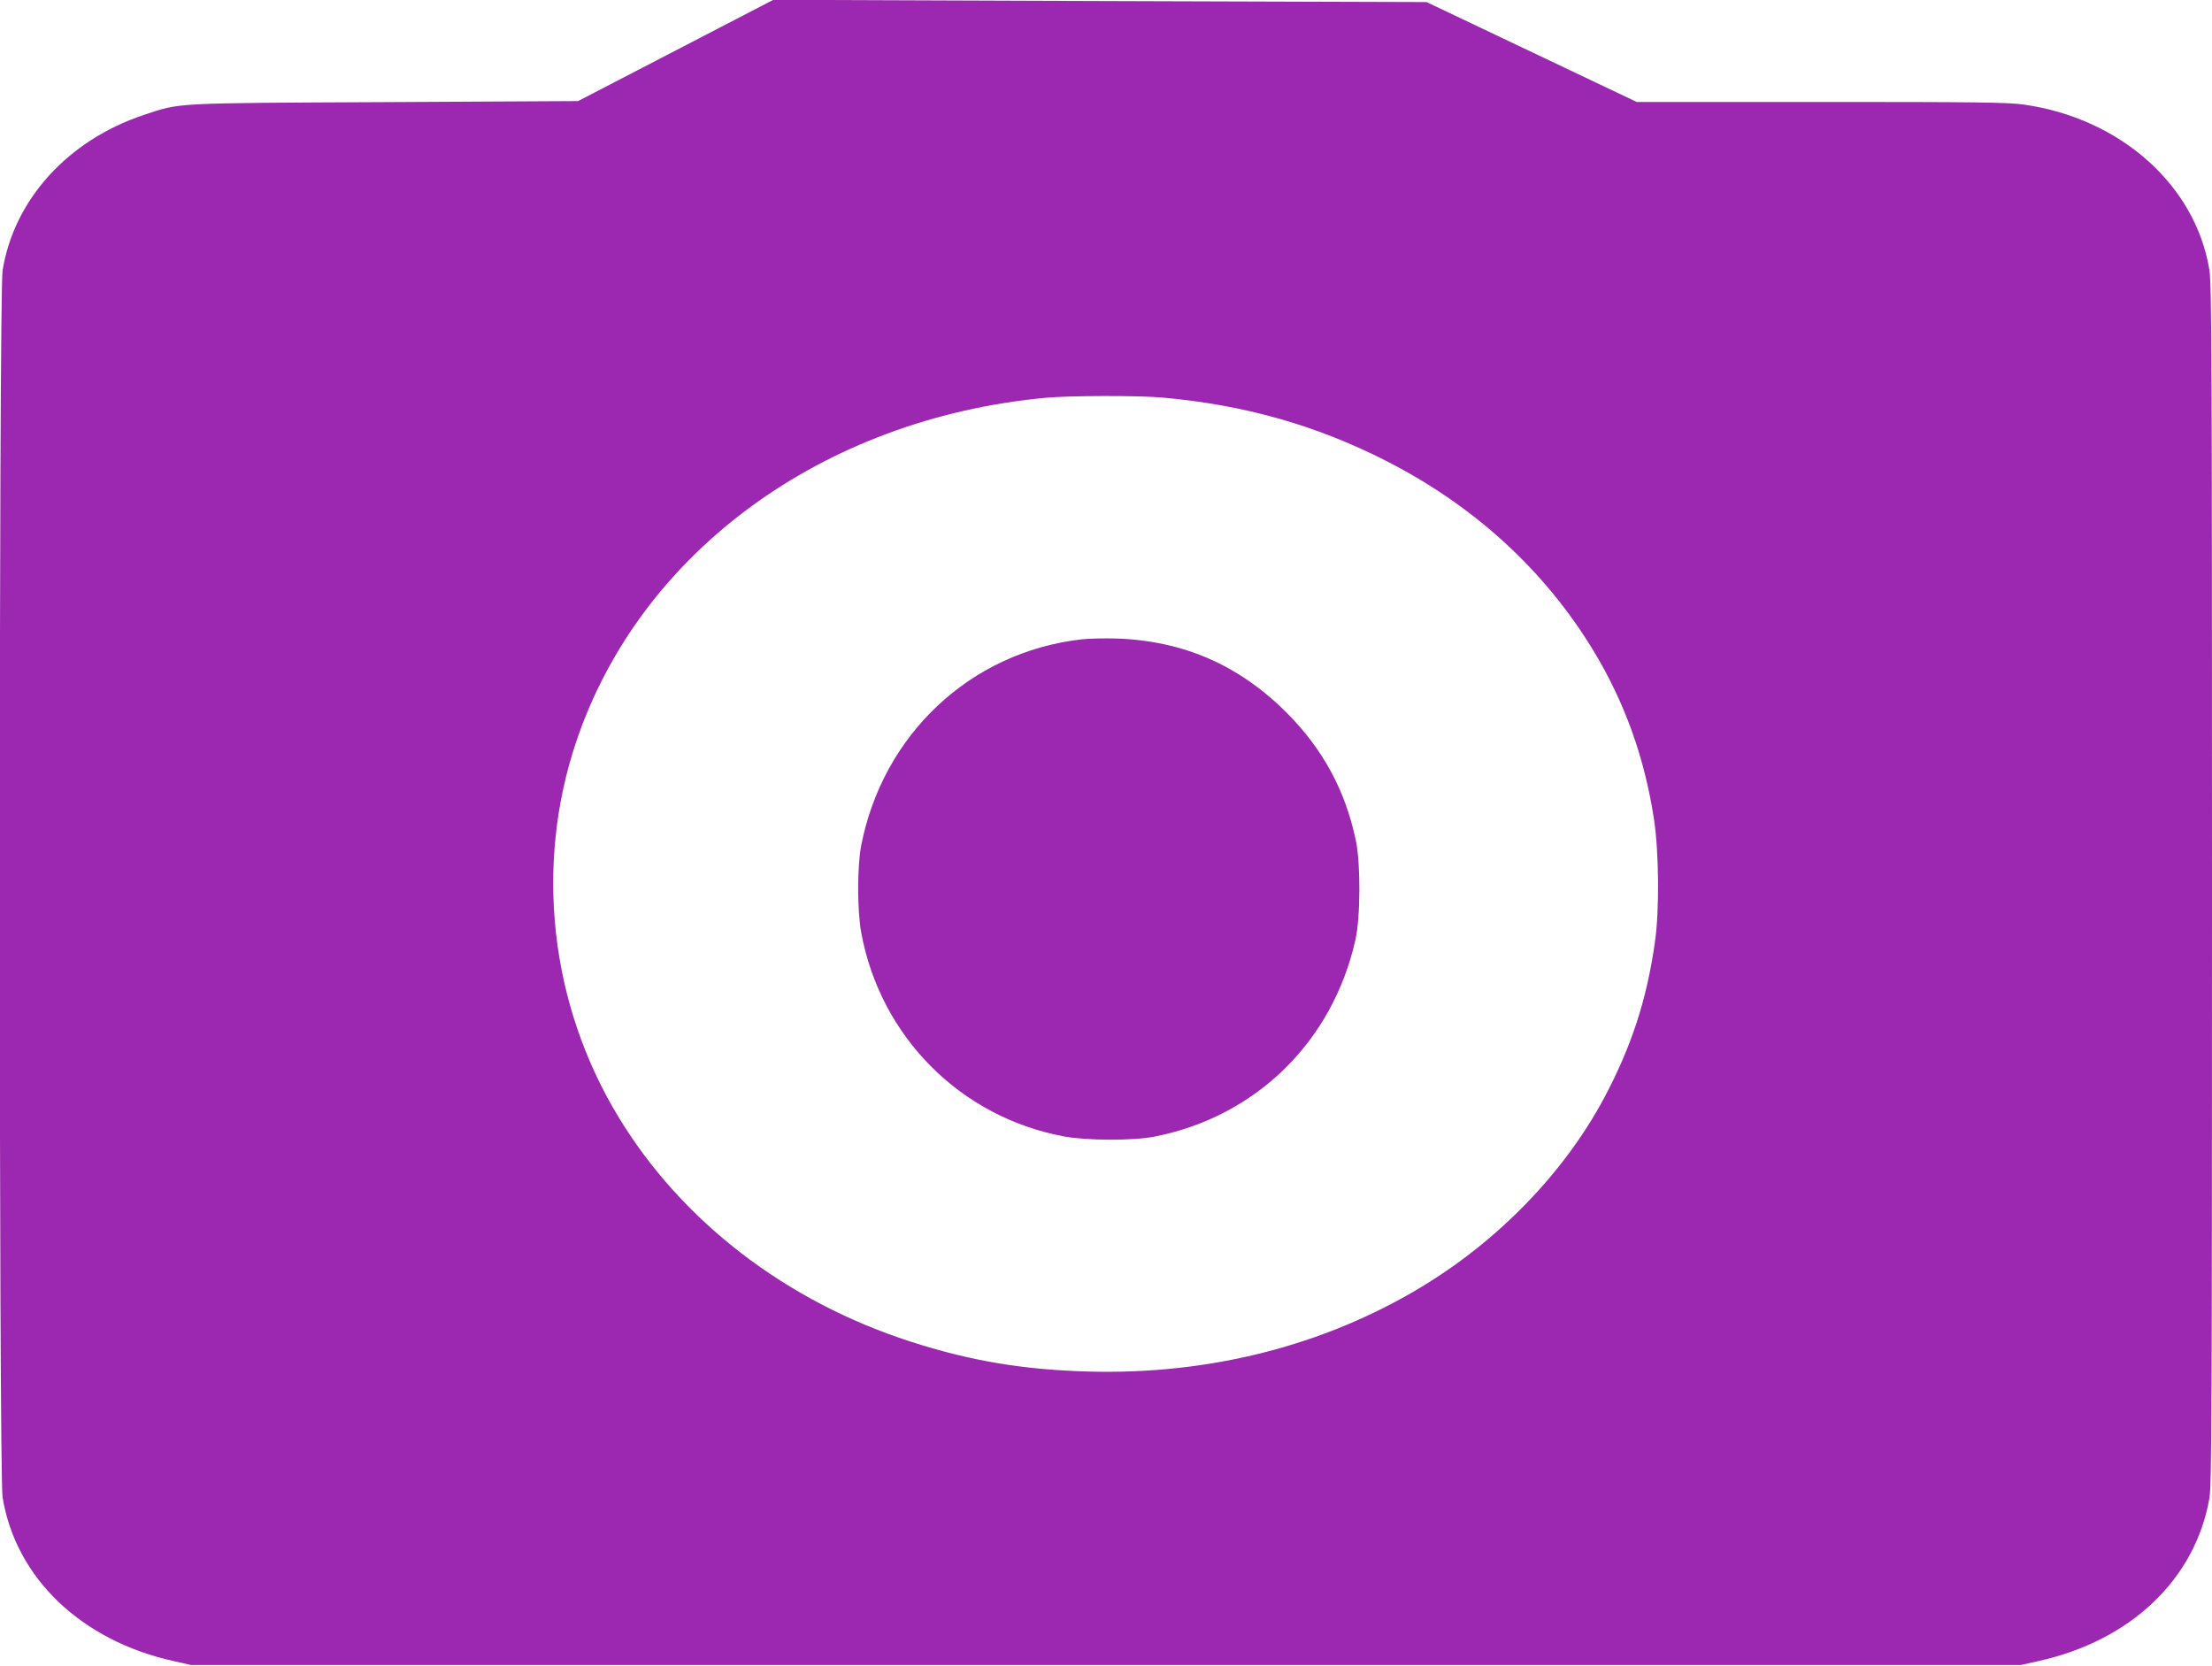 <?xml version="1.0" standalone="no"?>
<!DOCTYPE svg PUBLIC "-//W3C//DTD SVG 20010904//EN"
 "http://www.w3.org/TR/2001/REC-SVG-20010904/DTD/svg10.dtd">
<svg version="1.0" xmlns="http://www.w3.org/2000/svg"
 width="1280pt" height="964pt" viewBox="0 0 1280 964"
 preserveAspectRatio="xMidYMid meet">
<g transform="translate(0,964) scale(0.1,-0.1)"
fill="#9c27b0" stroke="none">
<path d="M3910 9348 l-565 -293 -1120 -6 c-1243 -6 -1178 -3 -1395 -75 -437
-146 -749 -489 -815 -899 -22 -136 -22 -6964 0 -7100 76 -466 455 -829 988
-947 l102 -23 5295 0 5295 0 102 23 c533 118 906 473 988 942 13 74 15 520 15
3550 0 3018 -2 3477 -15 3557 -80 492 -515 879 -1075 958 -94 13 -270 15
-1175 15 l-1064 0 -608 289 -608 289 -1890 6 -1890 7 -565 -293z m2820 -2009
c469 -42 883 -159 1285 -363 513 -260 923 -635 1206 -1102 179 -295 296 -619
350 -975 29 -190 32 -533 5 -714 -47 -331 -136 -602 -292 -896 -231 -433 -611
-827 -1063 -1099 -562 -338 -1224 -506 -1921 -487 -378 10 -686 62 -1030 173
-721 232 -1325 696 -1691 1300 -396 652 -486 1453 -245 2171 368 1096 1424
1870 2716 1991 136 13 545 14 680 1z"/>
<path d="M6257 5940 c-642 -74 -1149 -550 -1274 -1195 -23 -122 -23 -375 1
-504 111 -600 573 -1065 1171 -1177 134 -25 402 -26 528 -1 586 116 1028 550
1160 1137 30 132 31 441 3 575 -61 291 -190 529 -401 741 -275 275 -597 416
-985 429 -69 2 -160 0 -203 -5z"/>
</g>
</svg>

